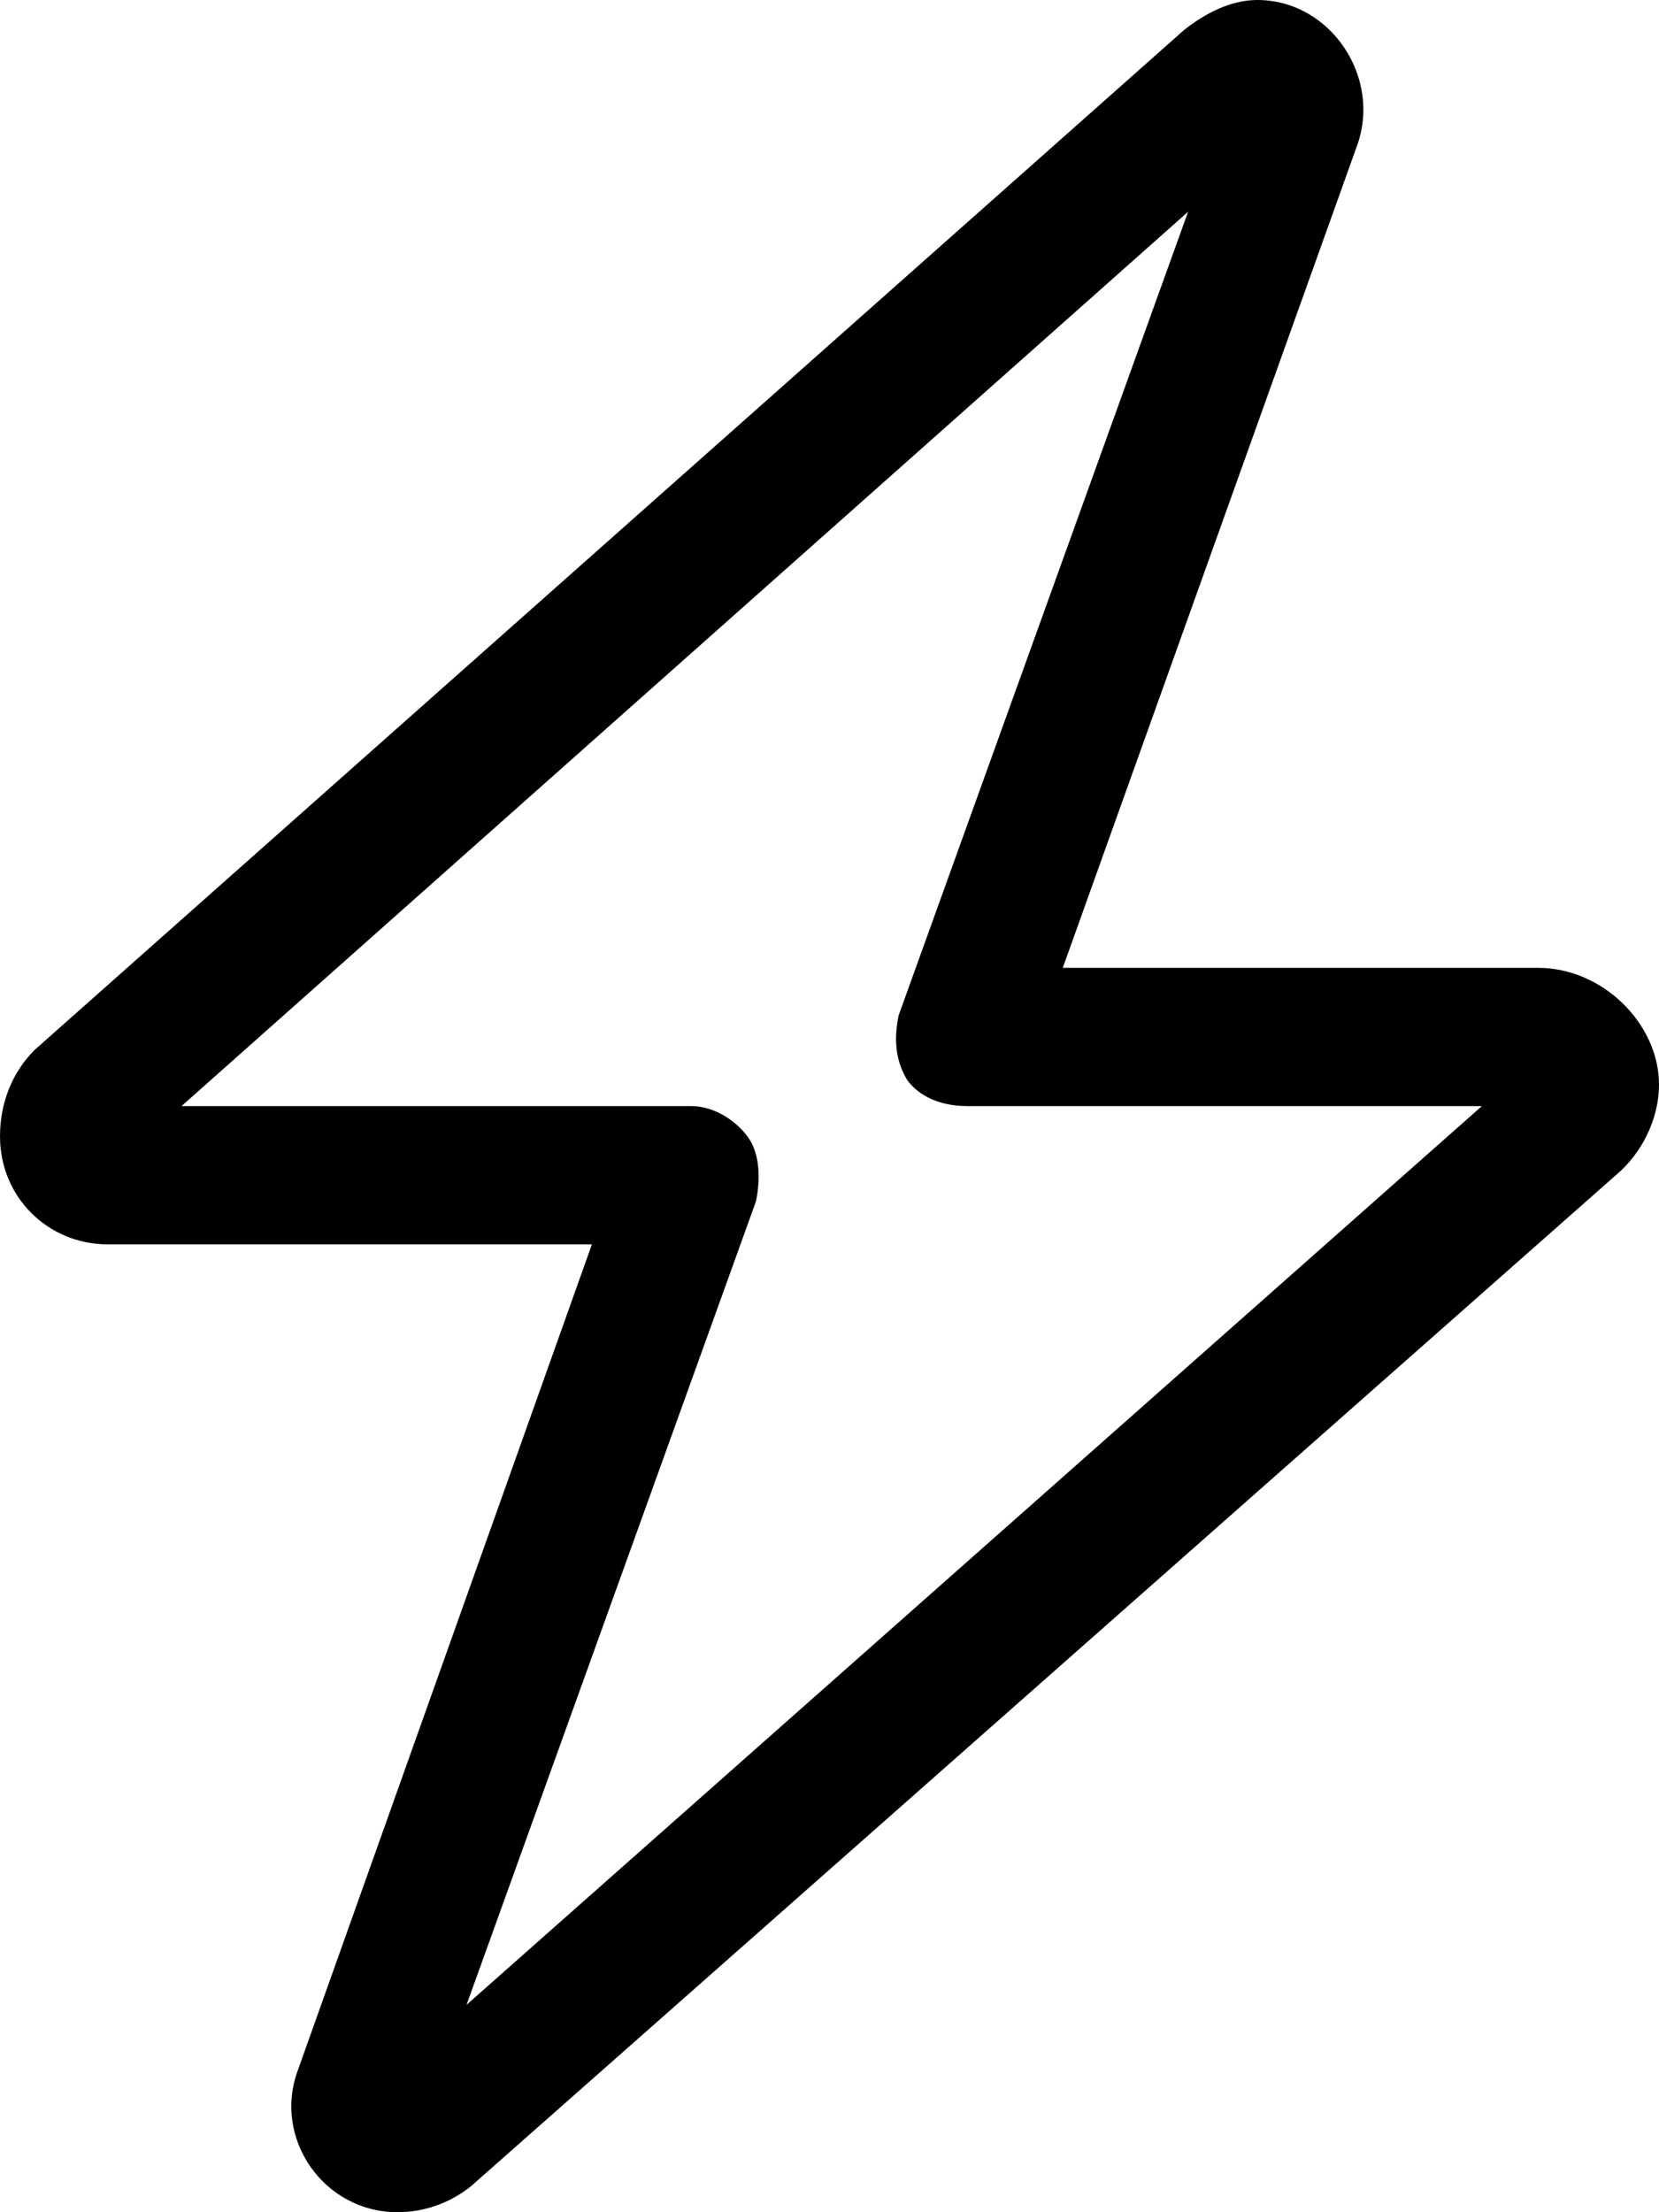 <svg width="18" height="24" viewBox="0 0 18 24" fill="none" xmlns="http://www.w3.org/2000/svg">
<path d="M12.844 0.328C13.078 0.141 13.359 0 13.641 0C14.438 0 15 0.844 14.719 1.594L11.531 10.5H16.688C17.391 10.5 18 11.109 18 11.766C18 12.141 17.812 12.516 17.531 12.75L5.109 23.719C4.875 23.906 4.594 24 4.312 24C3.516 24 2.953 23.203 3.234 22.453L6.422 13.5H1.172C0.516 13.5 0 12.984 0 12.328C0 11.953 0.141 11.625 0.375 11.391L12.844 0.328ZM12.891 2.297L1.969 12H7.5C7.734 12 7.969 12.141 8.109 12.328C8.25 12.516 8.25 12.797 8.203 13.031L5.062 21.75L16.078 12H10.5C10.219 12 9.984 11.906 9.844 11.719C9.703 11.484 9.703 11.25 9.75 11.016L12.891 2.297Z" fill="black"/>
</svg>
